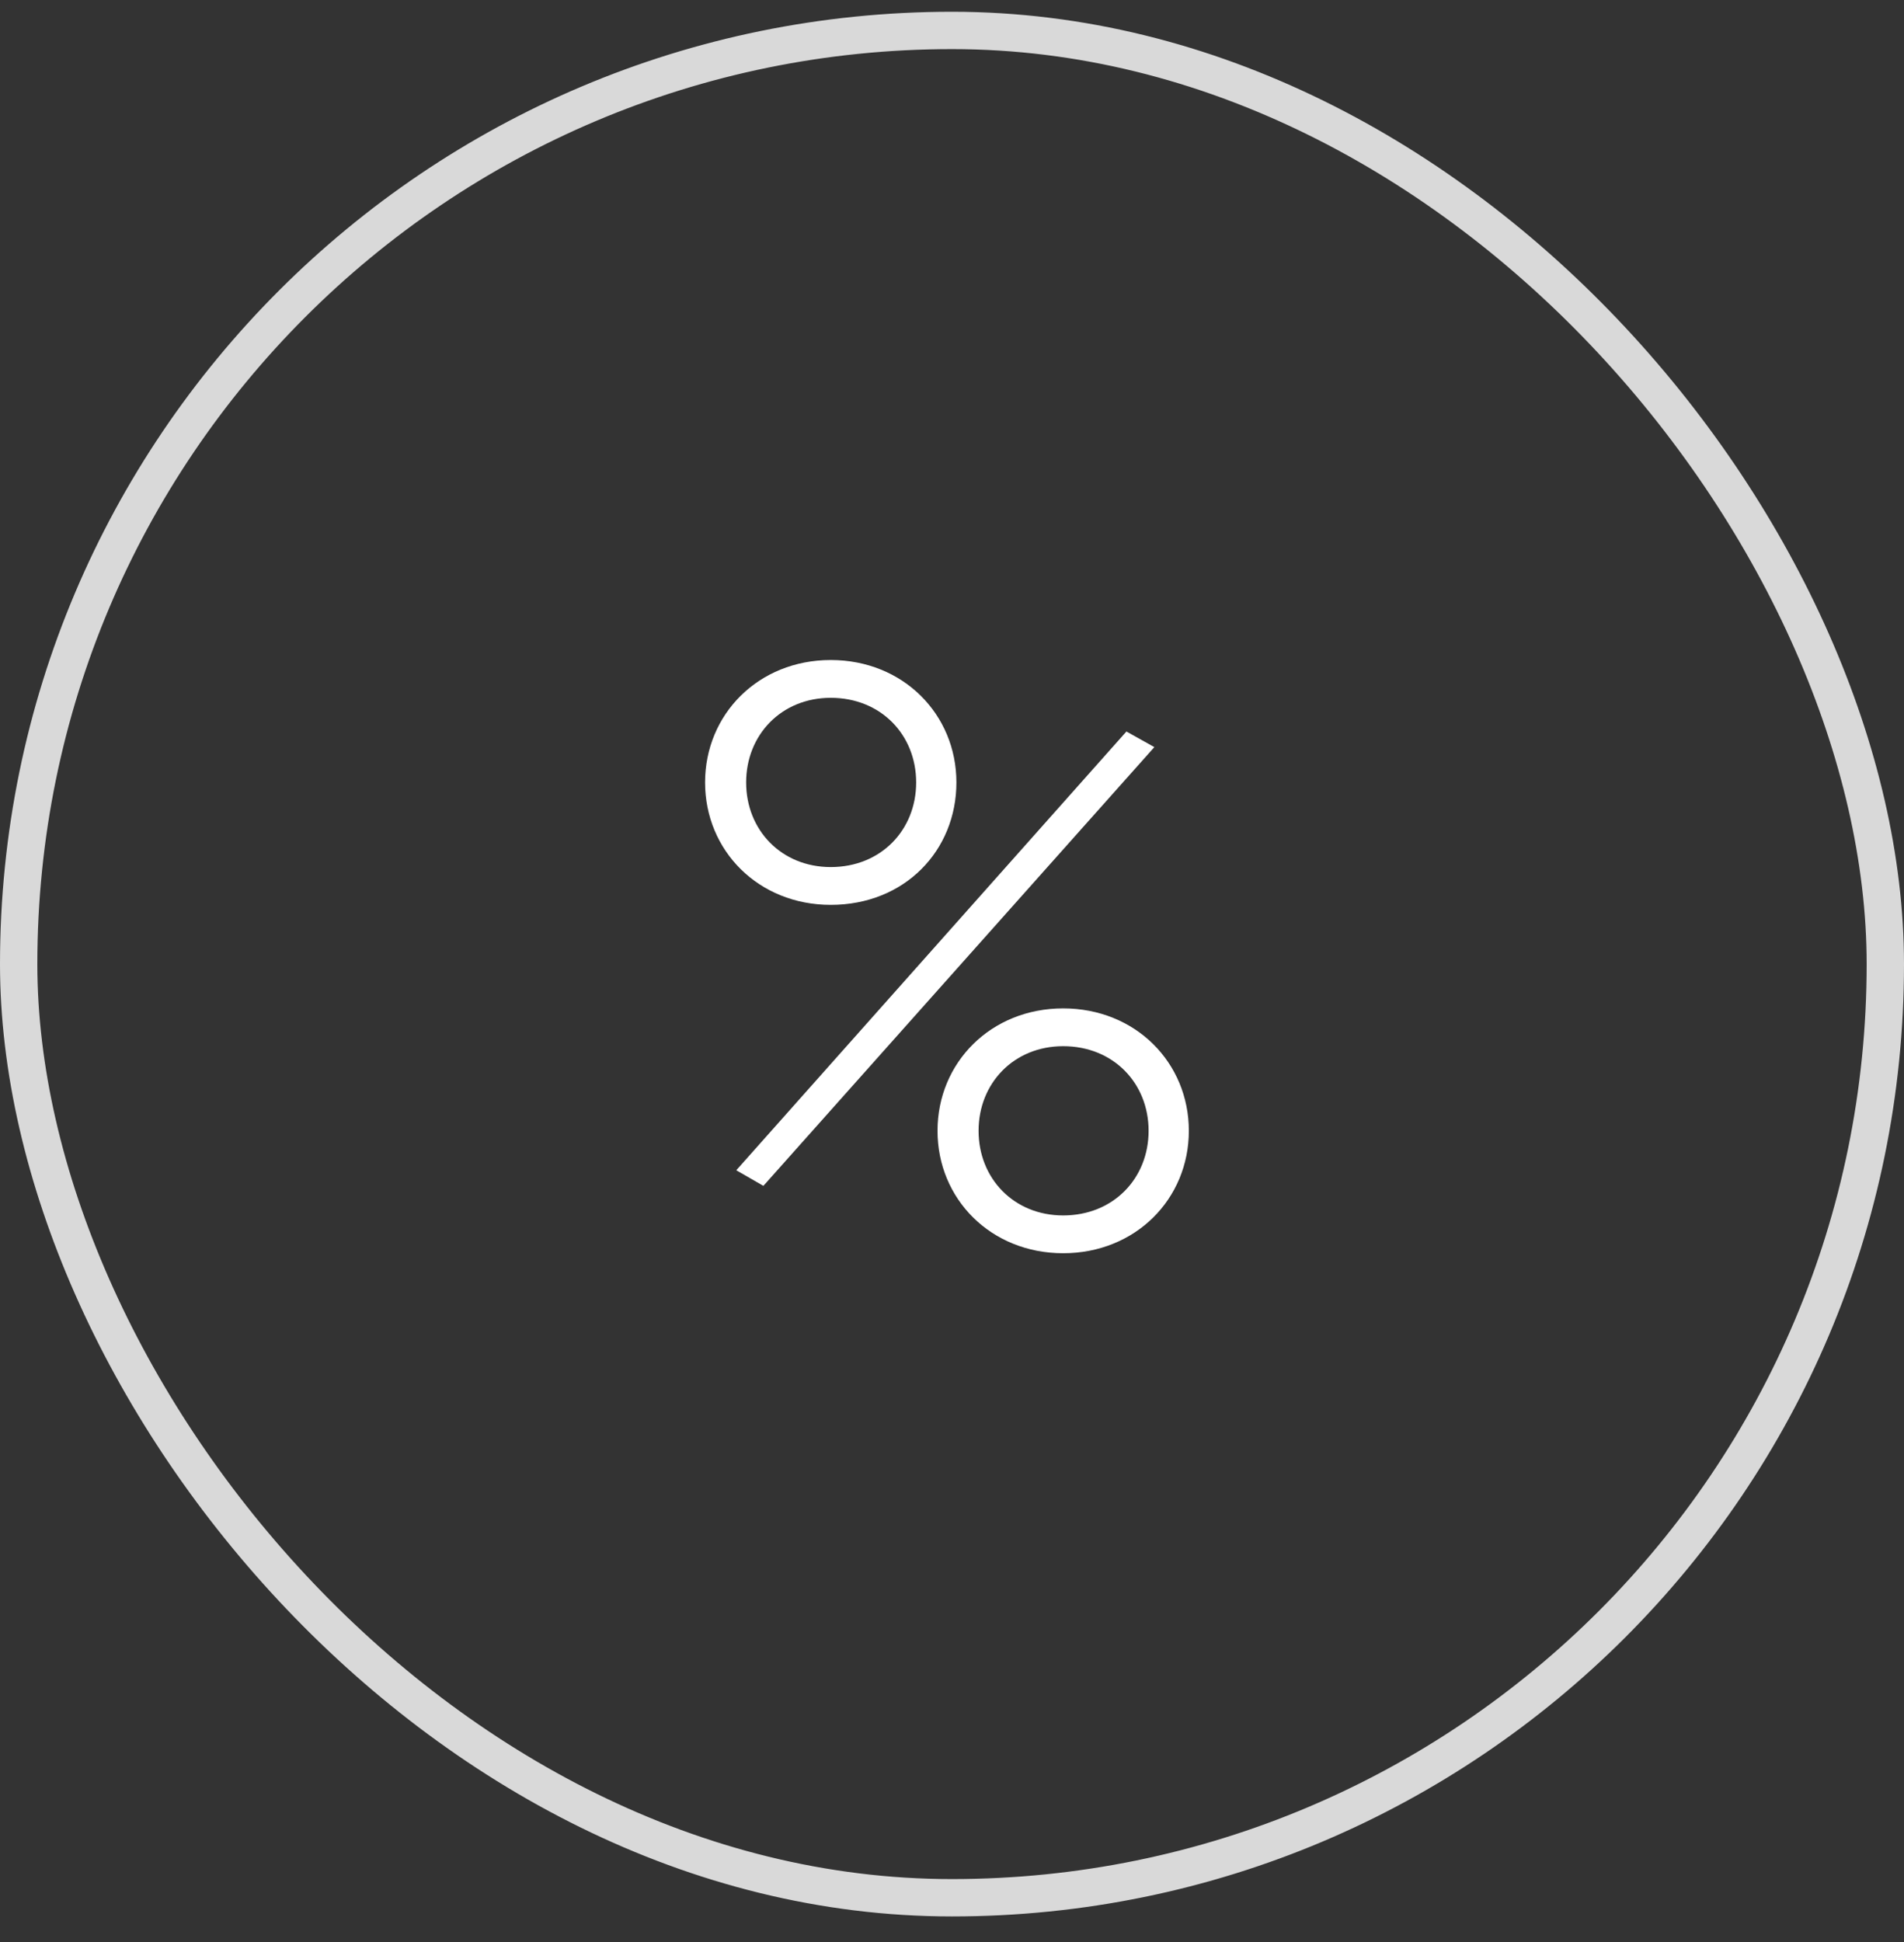 <?xml version="1.0" encoding="UTF-8"?> <svg xmlns="http://www.w3.org/2000/svg" width="51" height="52" viewBox="0 0 51 52" fill="none"><rect x="0" y="0" width="51" height="52" fill="#333333" stroke="none"/><rect x="0.5" y="0.815" width="50" height="50" rx="25" stroke="#D9D9D9"></rect><path d="M22.252 24.229C20.316 24.229 18.886 22.777 18.886 20.951C18.886 19.125 20.316 17.673 22.252 17.673C24.188 17.673 25.618 19.125 25.618 20.951C25.618 22.777 24.232 24.229 22.252 24.229ZM22.252 23.217C23.594 23.217 24.54 22.227 24.54 20.951C24.54 19.675 23.594 18.685 22.252 18.685C20.932 18.685 19.986 19.675 19.986 20.951C19.986 22.227 20.932 23.217 22.252 23.217ZM19.722 31.335L30.172 19.587L30.92 20.005L20.448 31.753L19.722 31.335ZM28.478 33.557C26.542 33.557 25.112 32.105 25.112 30.279C25.112 28.453 26.542 27.001 28.478 27.001C30.414 27.001 31.844 28.453 31.844 30.279C31.844 32.105 30.414 33.557 28.478 33.557ZM28.478 32.545C29.82 32.545 30.766 31.555 30.766 30.279C30.766 29.003 29.82 28.013 28.478 28.013C27.158 28.013 26.212 29.003 26.212 30.279C26.212 31.555 27.158 32.545 28.478 32.545Z" fill="white"></path></svg> 